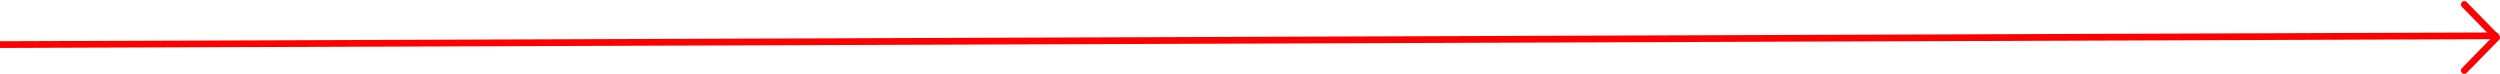 <?xml version="1.0" encoding="UTF-8"?> <svg xmlns="http://www.w3.org/2000/svg" width="1117" height="33" viewBox="0 0 1117 33" fill="none"><path d="M-21 20L1115 16" stroke="#FF0000" stroke-width="3" stroke-linecap="round" stroke-linejoin="round"></path><path d="M1101.04 31.5L1115.5 16.747L1101.04 2" stroke="#FF0000" stroke-width="3" stroke-linecap="round" stroke-linejoin="round"></path></svg> 